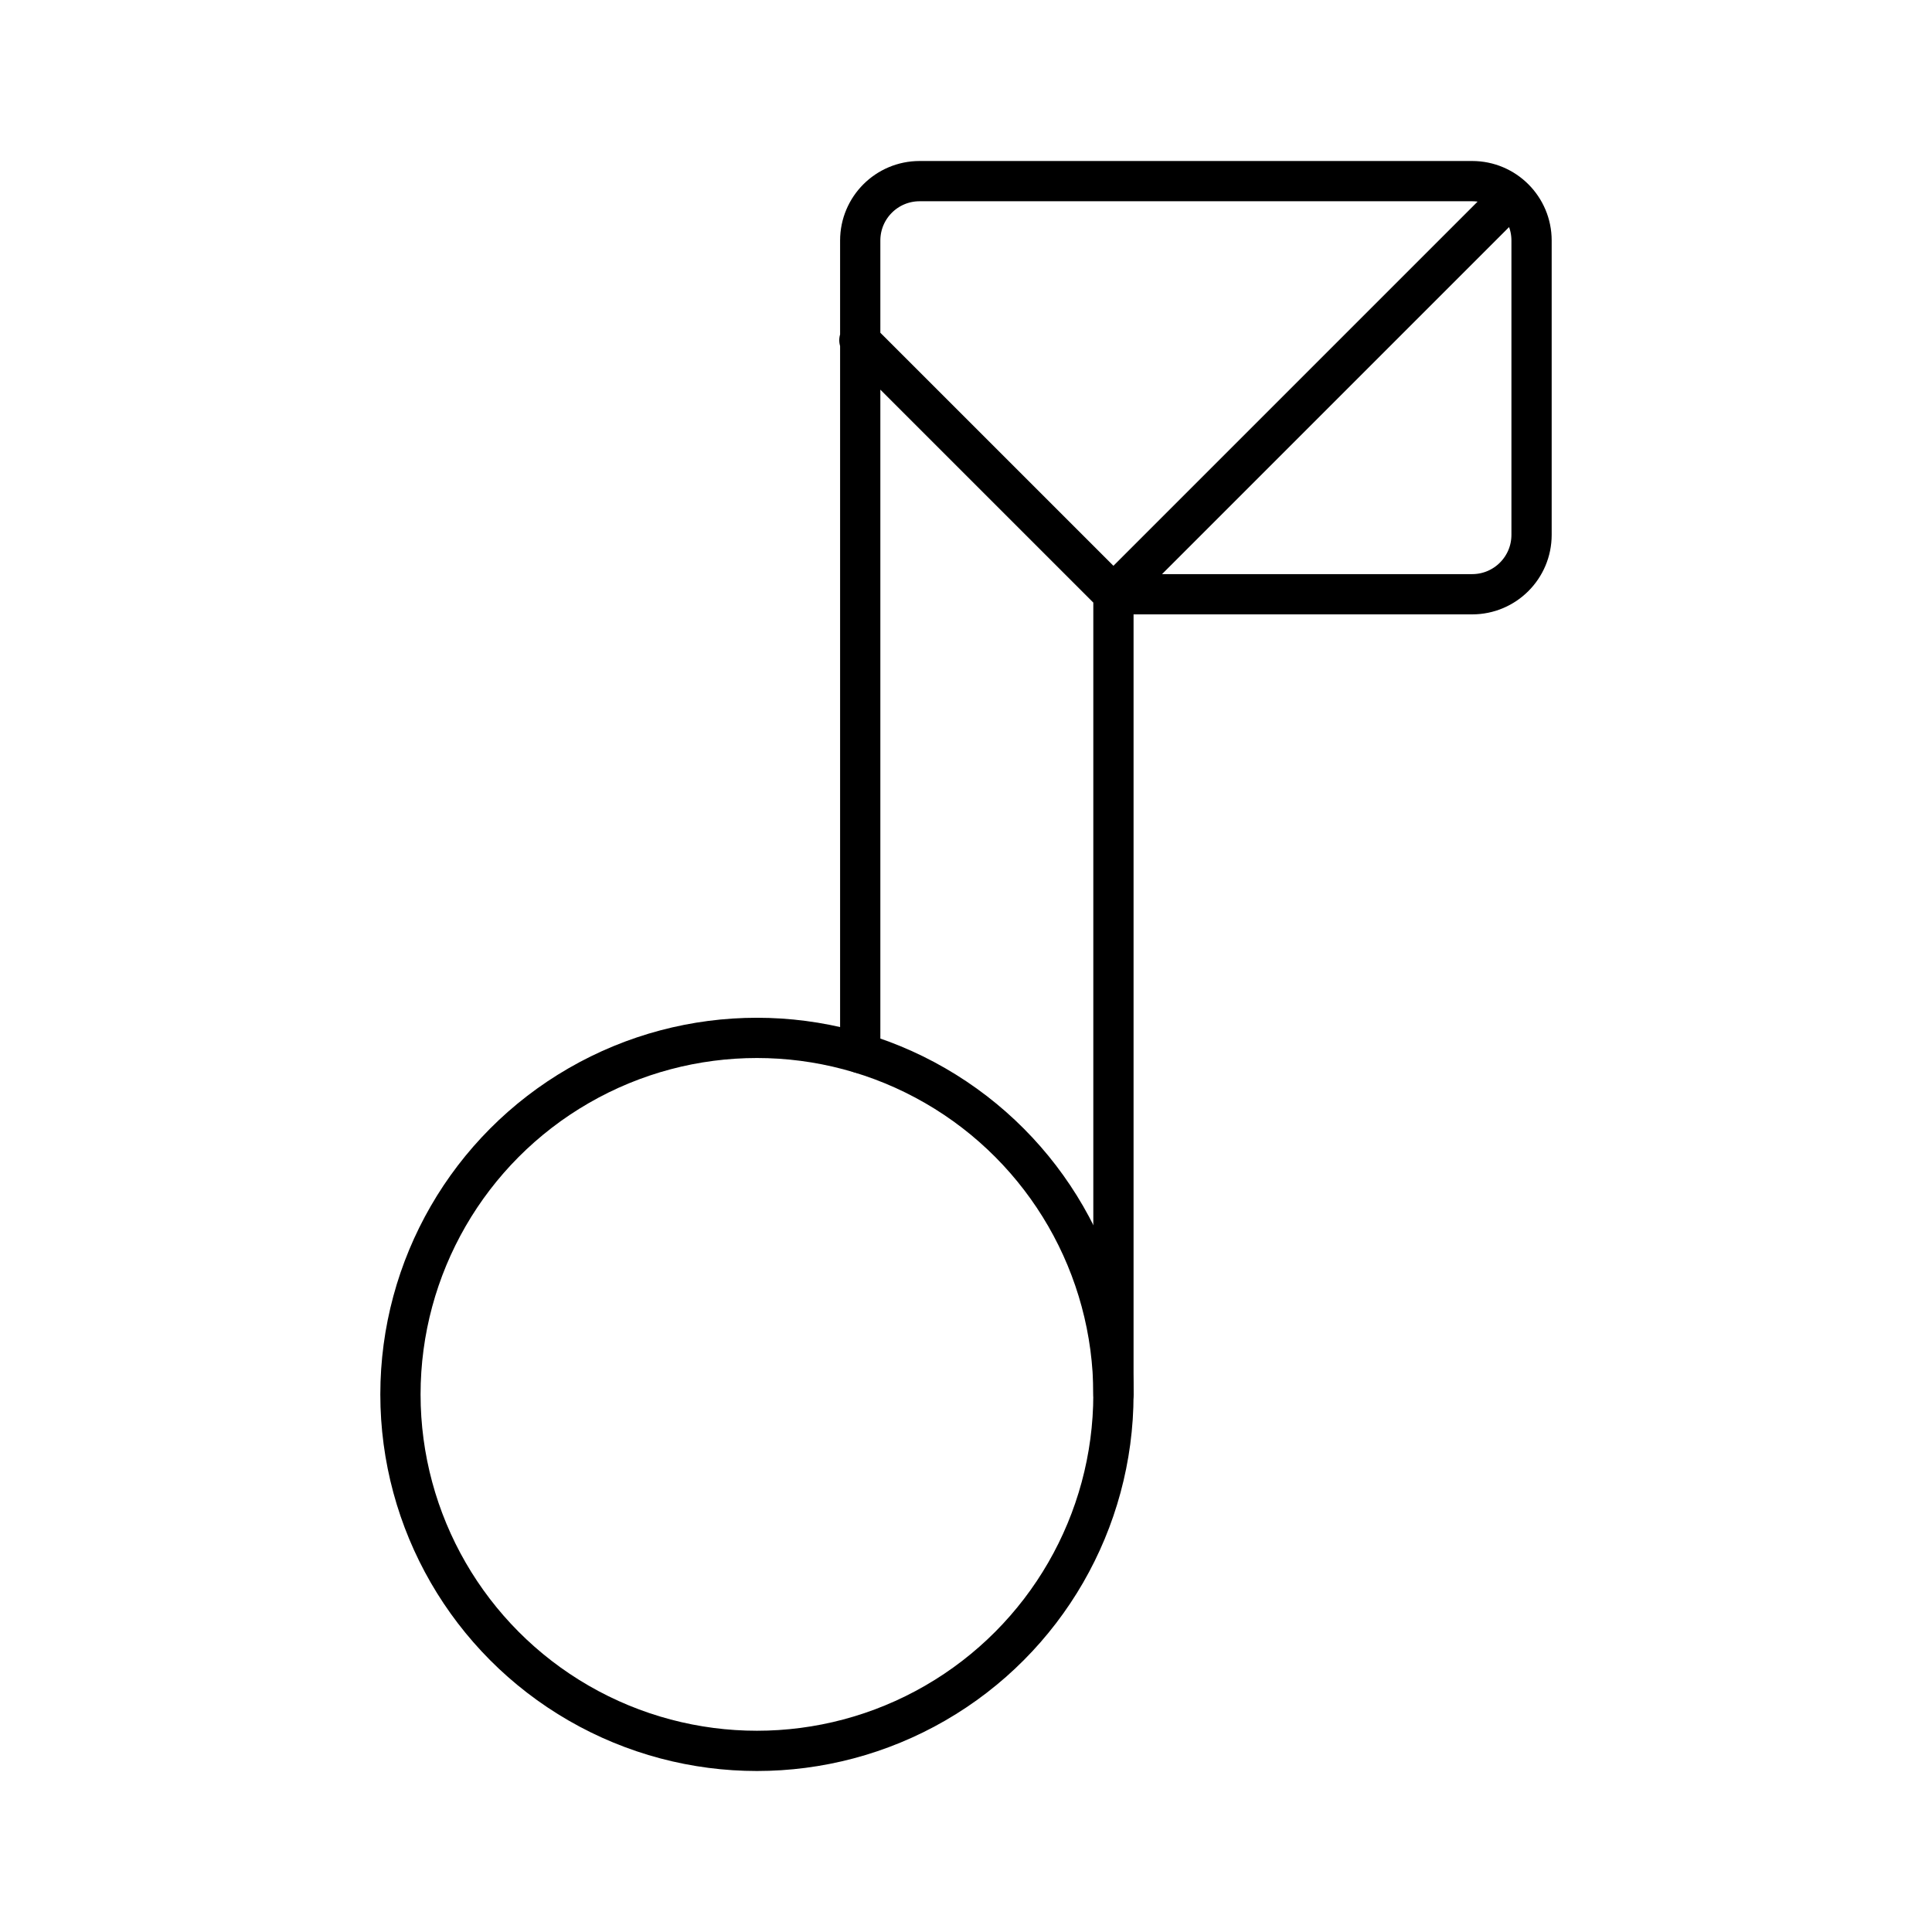 <?xml version="1.0" encoding="utf-8"?>
<!-- Generator: www.svgicons.com -->
<svg xmlns="http://www.w3.org/2000/svg" width="800" height="800" viewBox="0 0 48 48">
<path fill="none" stroke="currentColor" stroke-linecap="round" stroke-linejoin="round" d="M27.663 34.643V14.764h8.912c.815 0 1.476-.66 1.476-1.476V5.976c0-.815-.66-1.476-1.476-1.476H22.848c-.815 0-1.476.66-1.476 1.476v20.188m6.291-11.4l9.885-9.885m-9.885 9.885l-6.312-6.311"/><circle cx="18.806" cy="34.643" r="8.857" fill="none" stroke="currentColor" stroke-linecap="round" stroke-linejoin="round"/>
</svg>